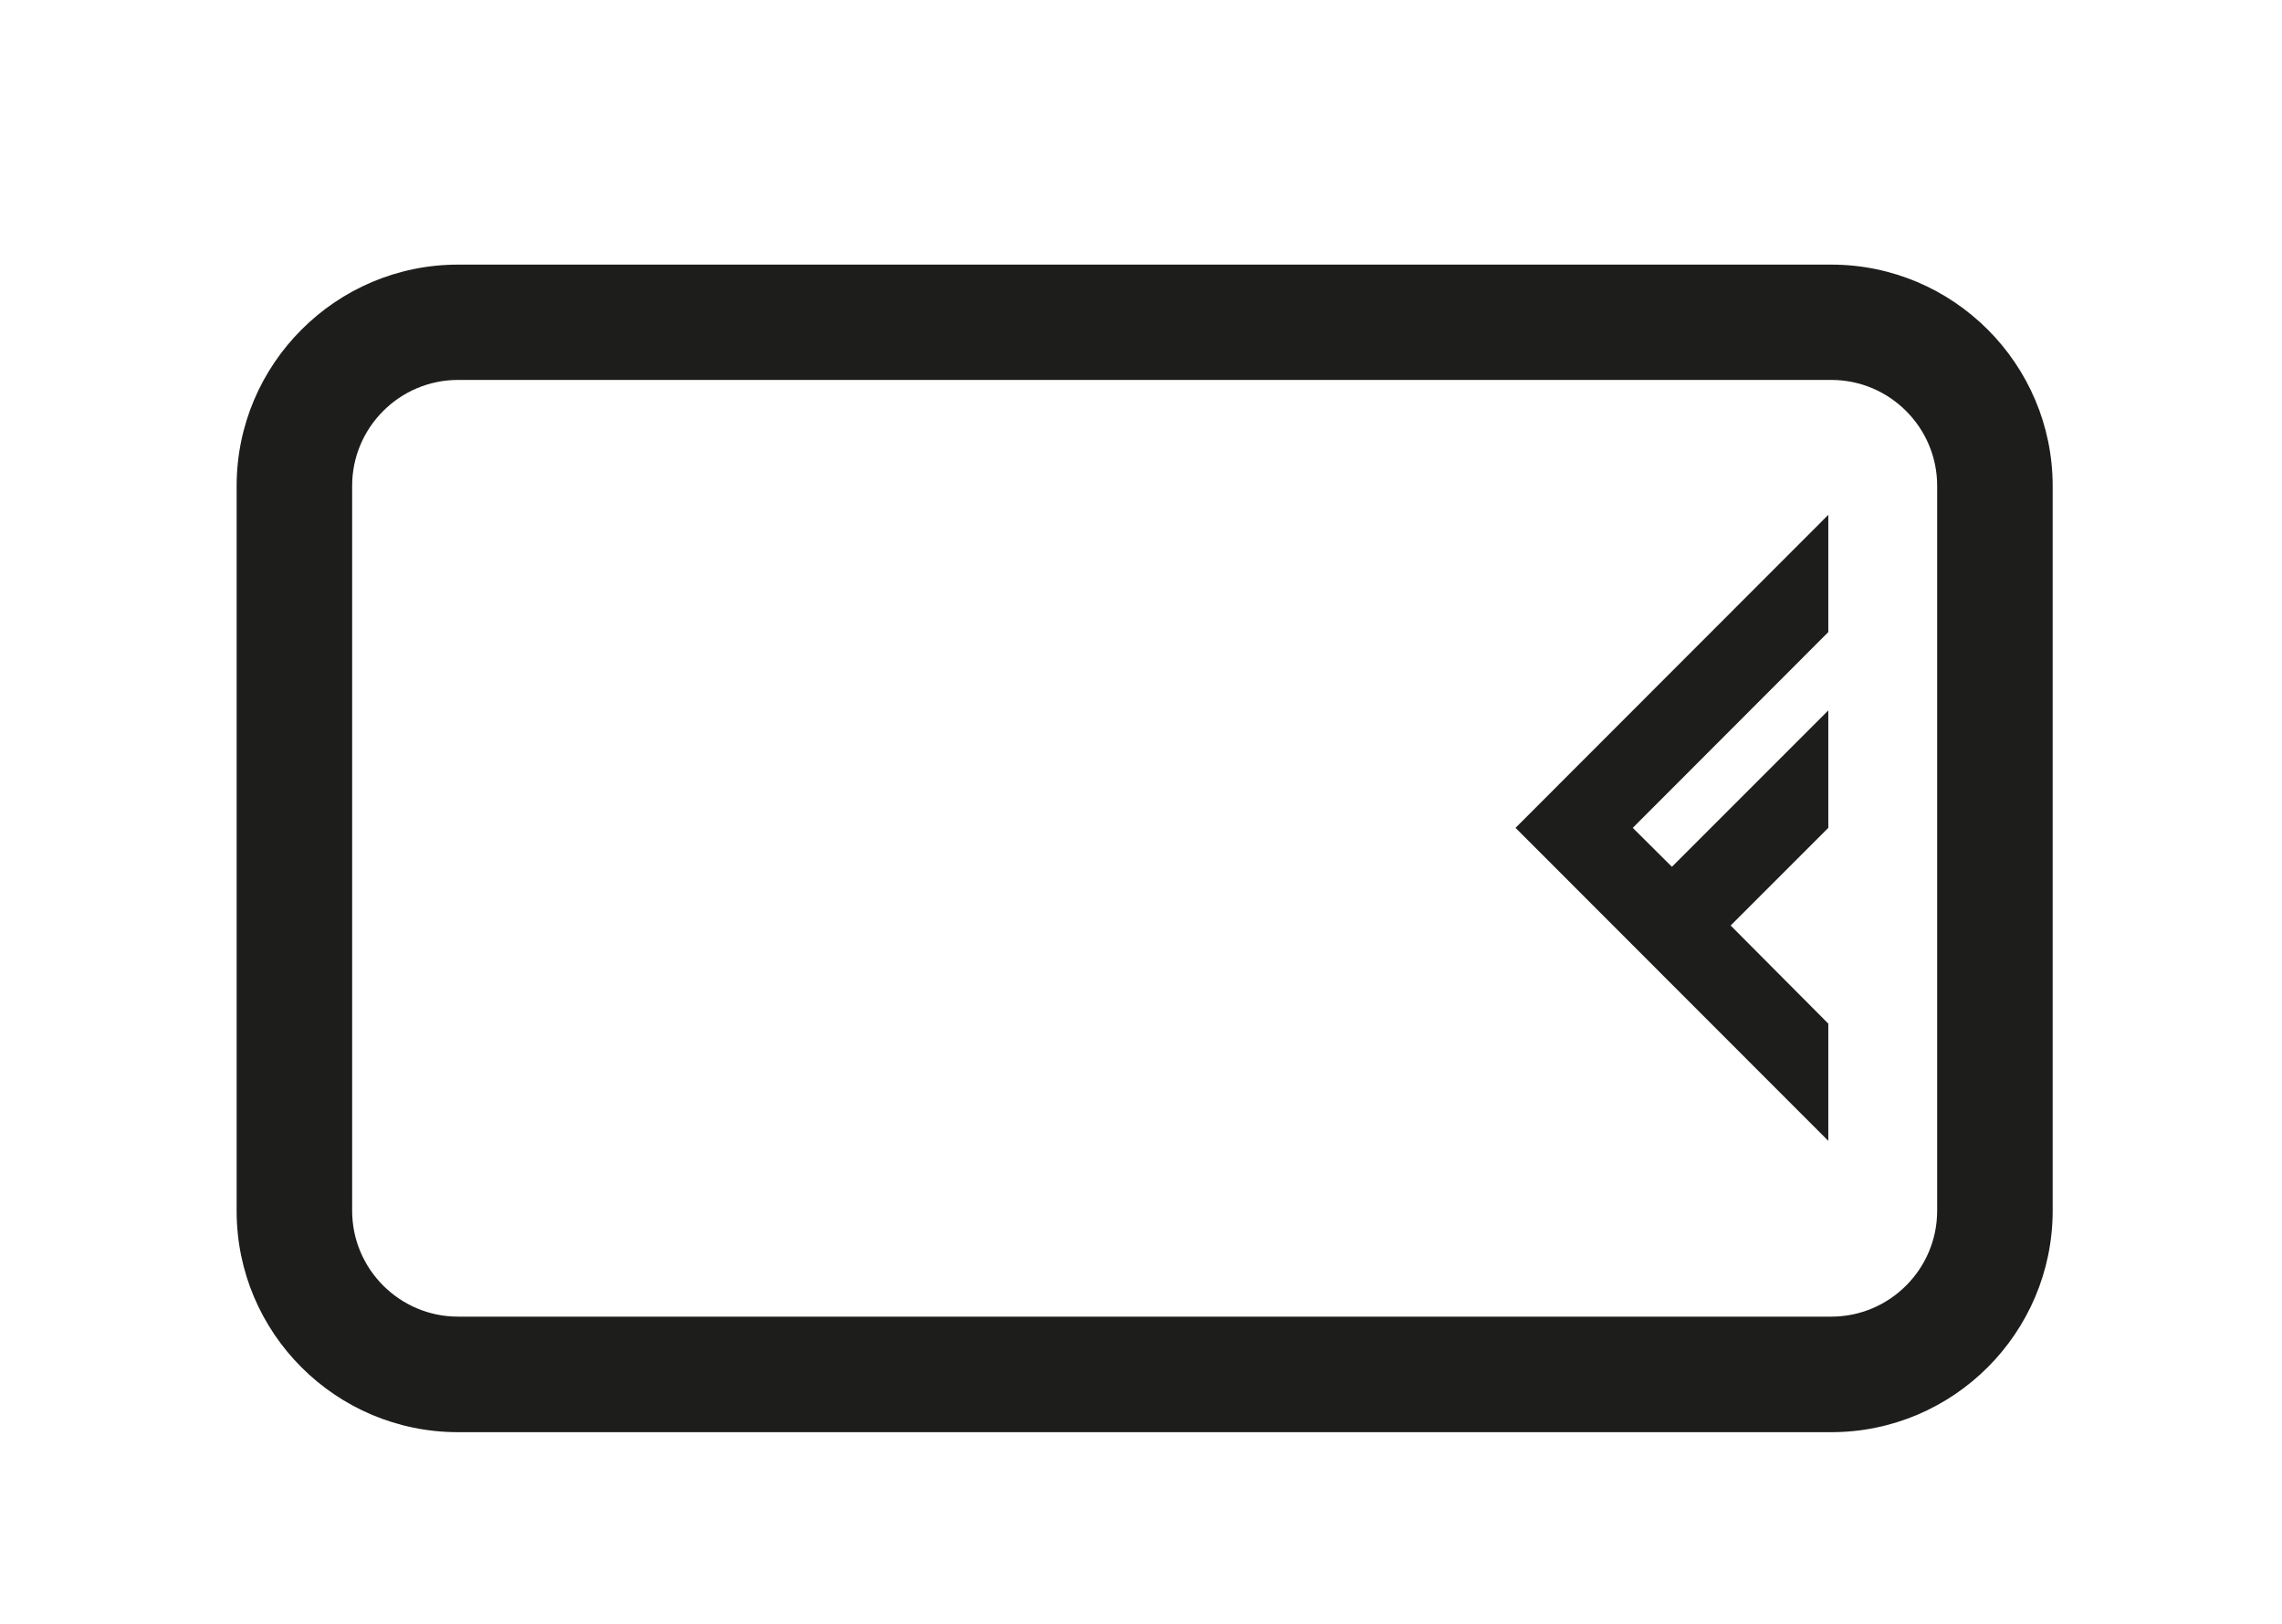 <?xml version="1.0" encoding="utf-8"?>
<!-- Generator: Adobe Illustrator 25.4.1, SVG Export Plug-In . SVG Version: 6.00 Build 0)  -->
<svg version="1.1" id="Livello_1" xmlns="http://www.w3.org/2000/svg" xmlns:xlink="http://www.w3.org/1999/xlink" x="0px" y="0px"
	 viewBox="0 0 106.08 75.49" style="enable-background:new 0 0 106.08 75.49;" xml:space="preserve">
<style type="text/css">
	.st0{fill:#1D1D1B;}
</style>
<g>
	<g>
		<path class="st0" d="M85.13,66.57H21.29C15.61,66.57,11,61.96,11,56.29v-33.7c0-5.67,4.62-10.29,10.29-10.29h63.84
			c5.67,0,10.29,4.62,10.29,10.29v33.7C95.41,61.96,90.8,66.57,85.13,66.57z M21.29,17.66c-2.71,0-4.92,2.21-4.92,4.92v33.7
			c0,2.71,2.21,4.92,4.92,4.92h63.84c2.71,0,4.92-2.21,4.92-4.92v-33.7c0-2.71-2.21-4.92-4.92-4.92H21.29z"/>
	</g>
	<g>
		<g>
			<polygon class="st0" points="84.99,23.93 70.45,38.48 84.99,53.03 84.99,47.58 80.45,43.02 84.99,38.48 84.99,33.02 77.72,40.29 
				75.9,38.48 84.99,29.38 			"/>
		</g>
	</g>
</g>
</svg>
